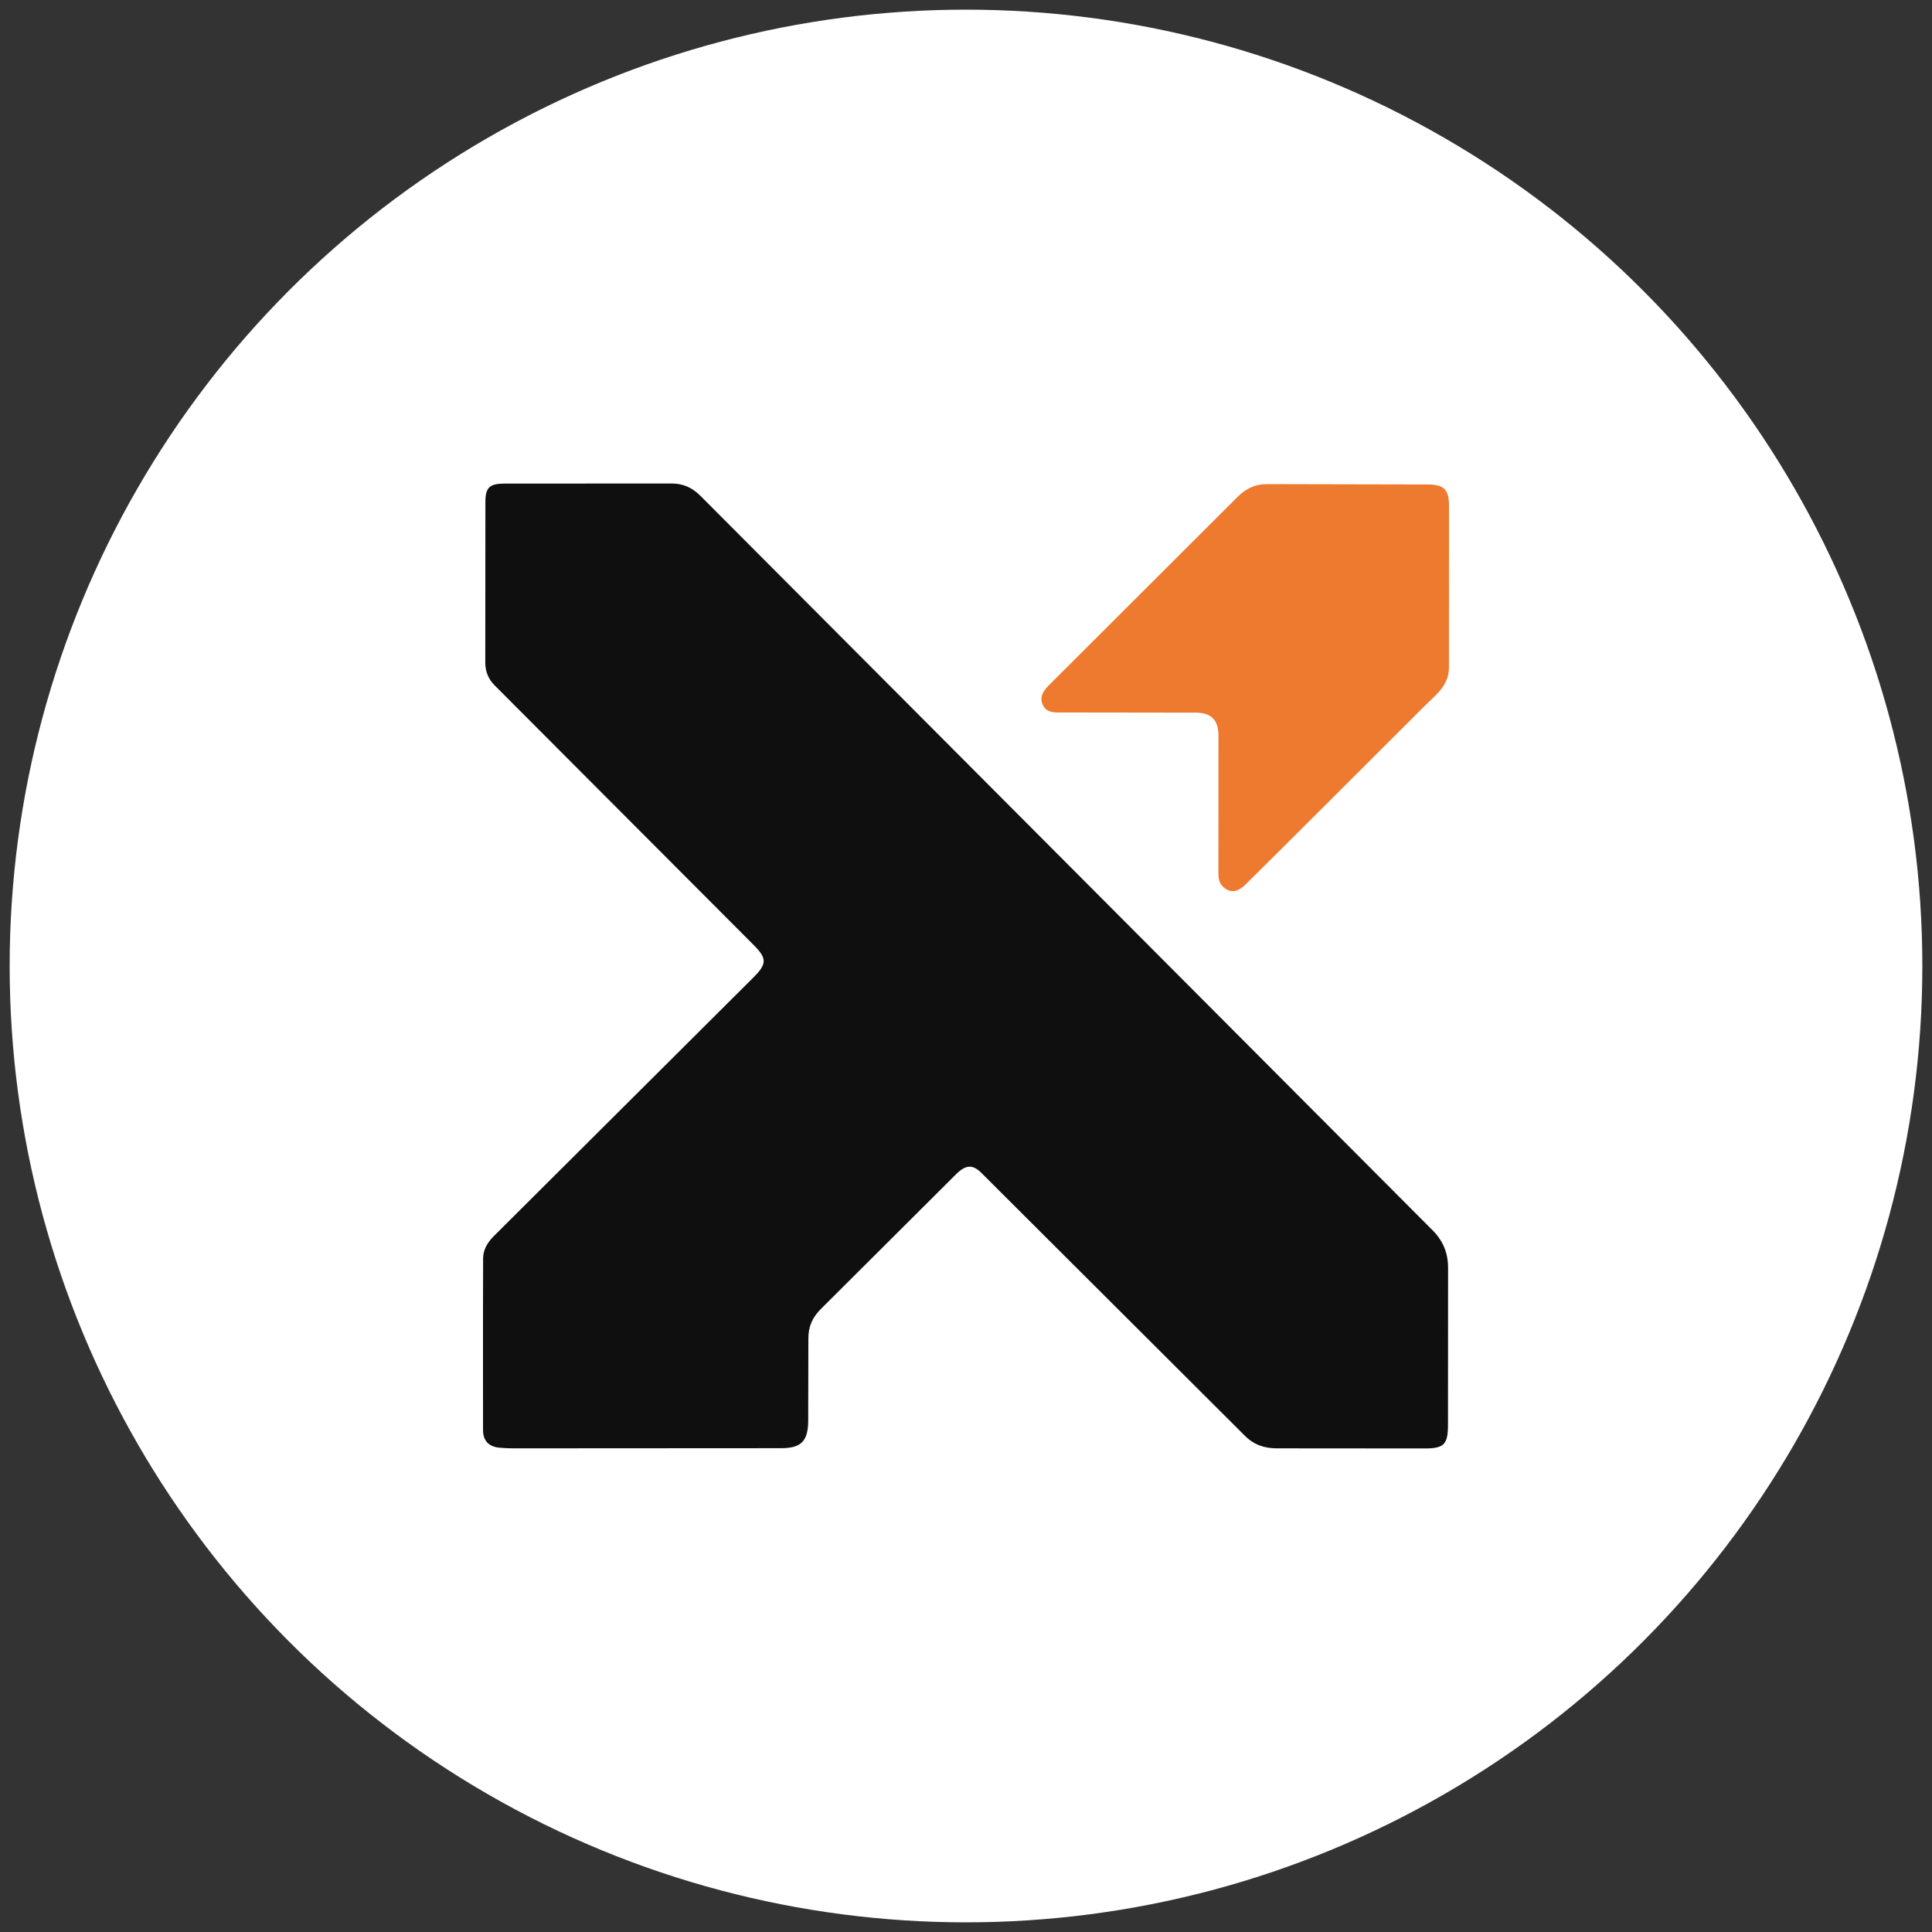 <?xml version="1.0" encoding="UTF-8"?>
<svg id="Layer_1" data-name="Layer 1" xmlns="http://www.w3.org/2000/svg" viewBox="0 0 1000 1000">
  <rect x="0" y="0" width="1000" height="1000" fill="#333333" stroke="none"/>
  <defs>
    <style>
      .cls-1 {
        fill: #fff;
      }

      .cls-2 {
        fill: #ed7a2e;
      }

      .cls-3 {
        fill: #0f0f0f;
      }
    </style>
  </defs>
  <circle class="cls-1" cx="500" cy="500" r="495"/>
  <g>
    <path class="cls-3" d="M740.89,636.18l-378.23-379.42c-4.44-4.46-9.21-6.61-15.52-6.5l-85.81.04c-7.83.02-10.06,1.88-10.09,9.39l-.06,83.29c0,4.65,1.64,8.57,4.88,11.81l134.25,134.55c6.8,6.89,6.55,9.68-.37,16.62l-134.3,133.81c-3.22,3.21-5.57,7-5.58,11.56-.12,29.64-.04,88.93-.04,88.93.01,5.4,2.92,8.52,8.36,9.05,2.28.22,4.58.35,6.87.35l139.04-.08c10.31-.01,13.91-3.54,14.03-13.92l.09-42.59c-.1-6.34,2.11-11.22,6.52-15.59l69.99-69.76c5-4.9,8.51-5.07,12.93-.74l136.35,136.03c4.85,4.89,10.28,6.66,16.81,6.65l76.41.06c9.95,0,12.04-2.02,12.06-12.22l.04-80.79c.1-8.42-2.76-14.86-8.64-20.56Z"/>
    <path class="cls-2" d="M739.11,250.77c8.31.06,10.89,2.67,10.89,10.9l-.03,83.92c.02,9.45-7.21,14.38-12.71,19.95,0,0-91.04,90.98-93.07,92.76-2.6,2.28-5.51,4.05-9.07,2.19-3.27-1.71-4.51-4.55-4.47-8.28l.03-71.4c-.07-8.18-3.64-11.9-11.86-11.95l-68.89-.09c-4.04,0-8.37.38-10.26-4.12-1.95-4.63,1.04-7.78,4.13-10.86l96.57-96.42c4.56-4.57,9.5-6.93,16.08-6.79l82.67.18Z"/>
  </g>
</svg>